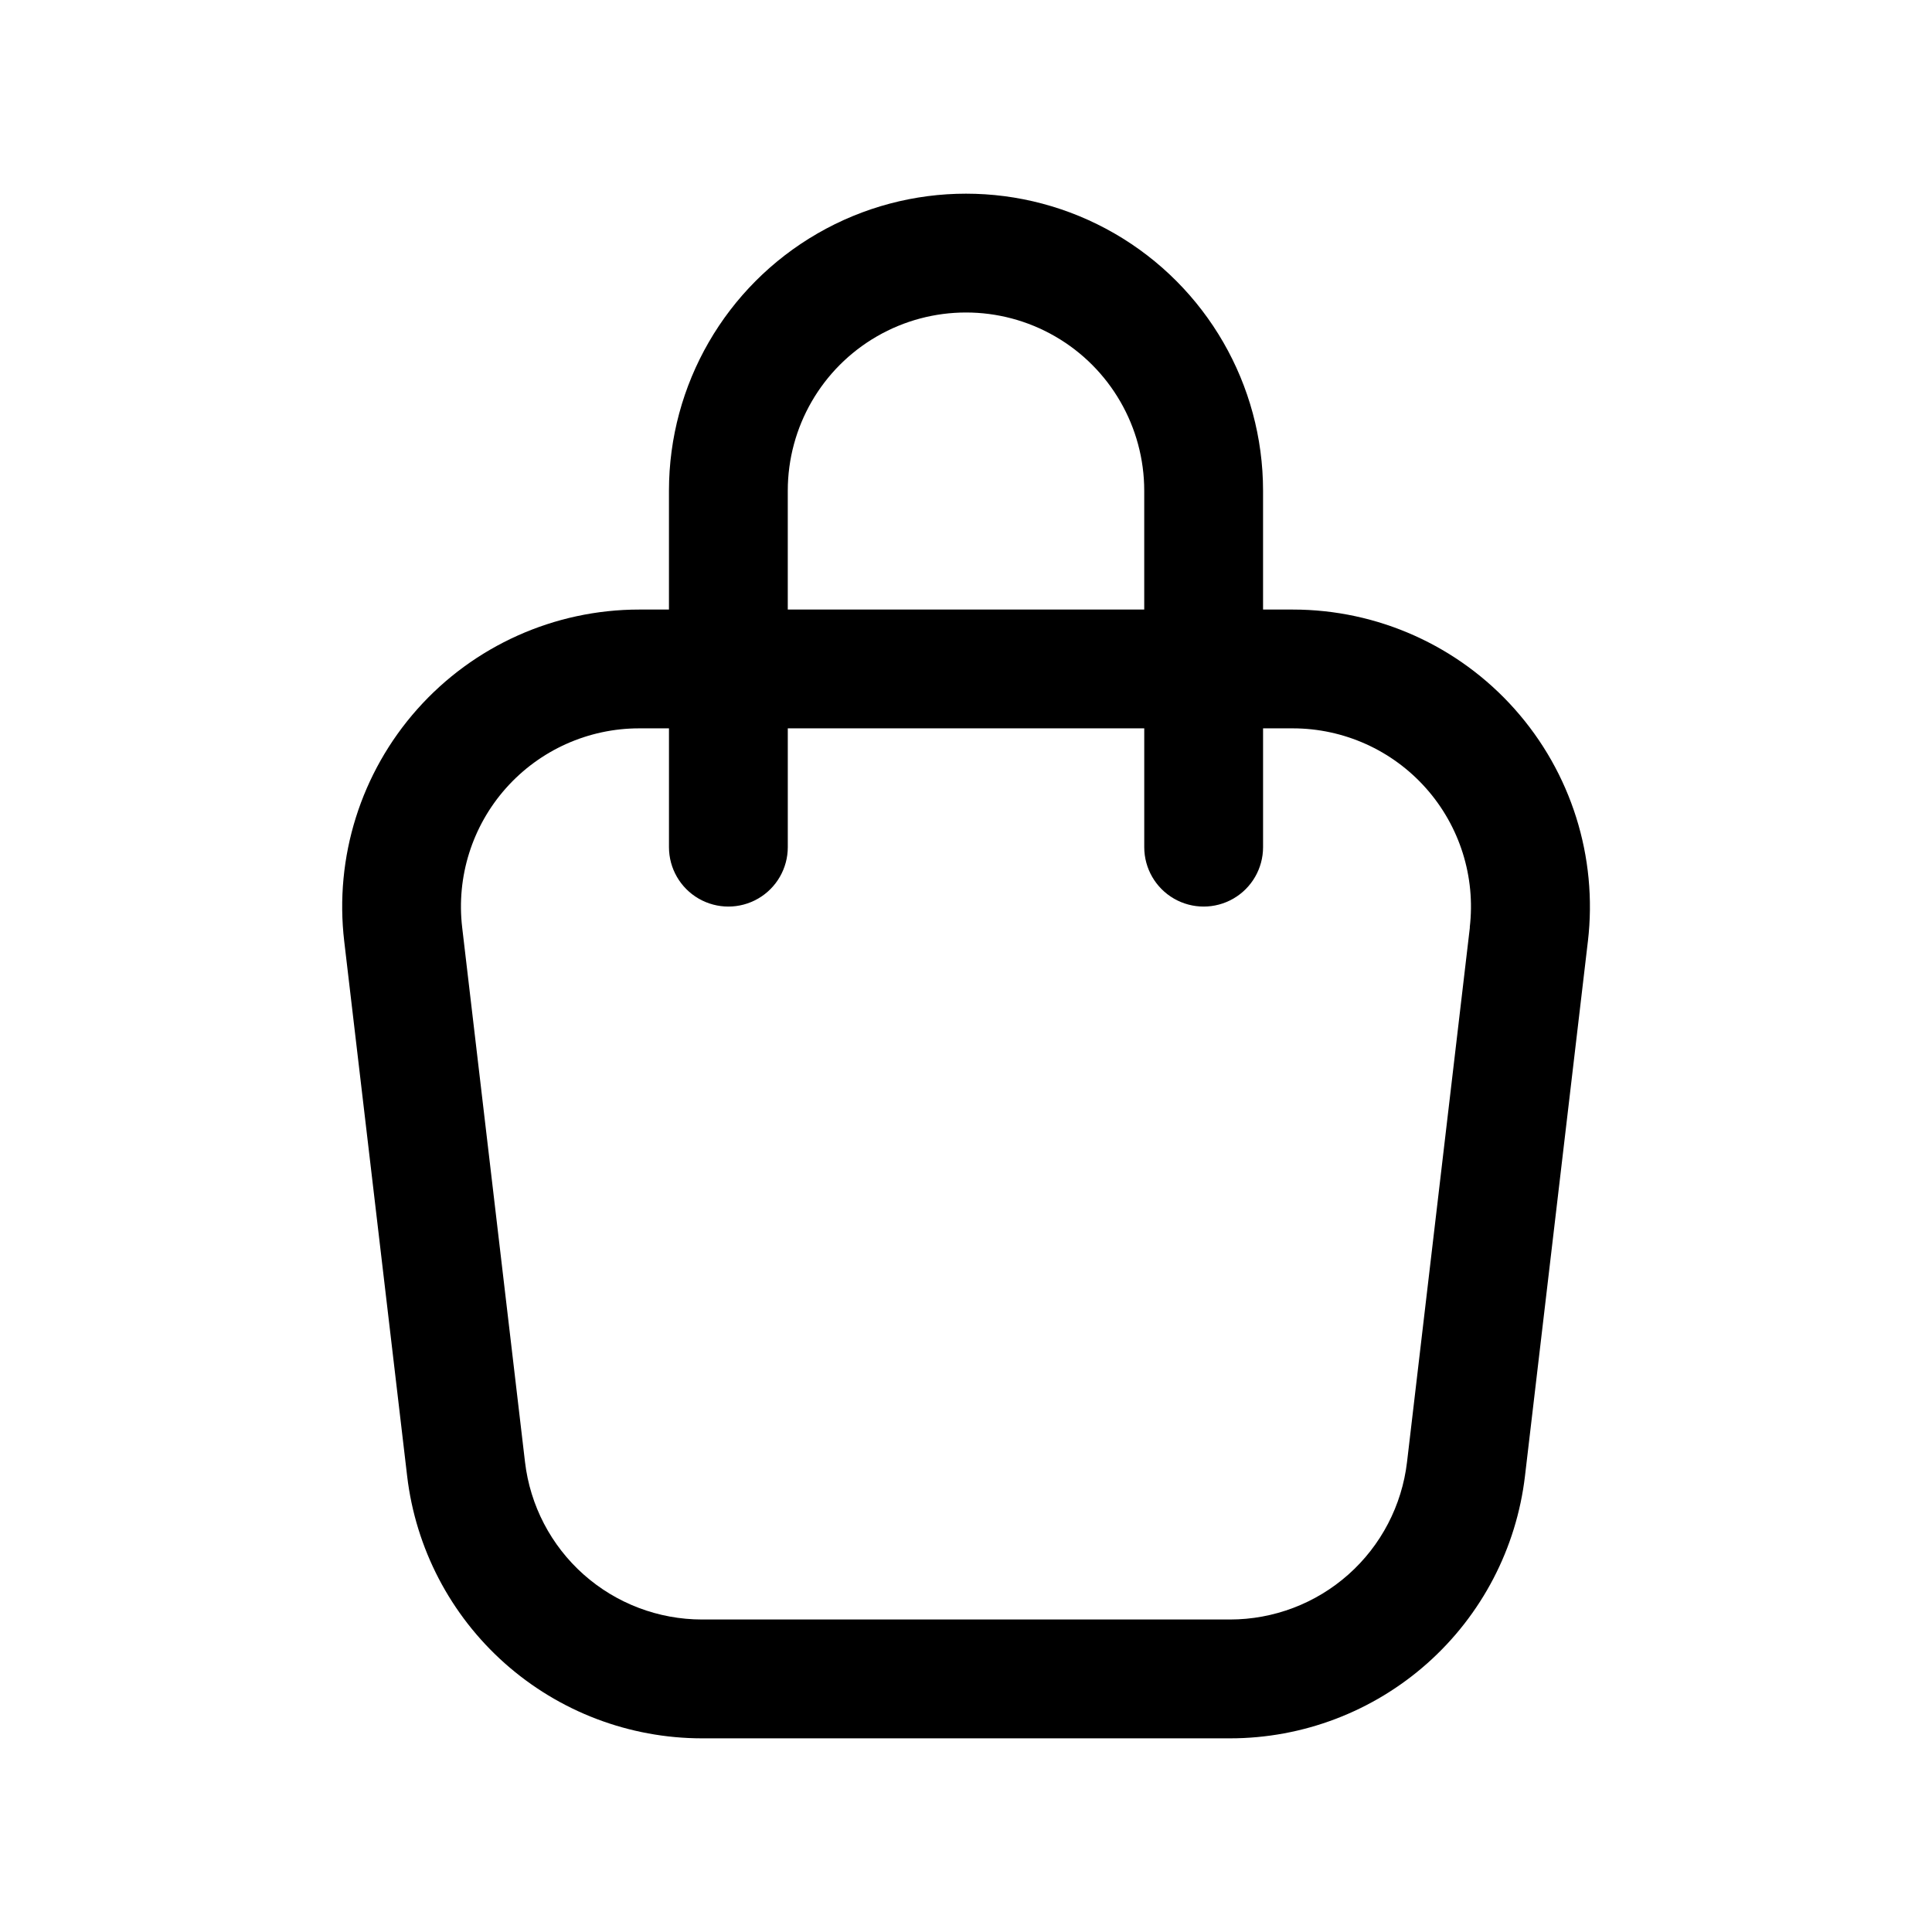 <?xml version="1.0" encoding="UTF-8"?>
<!-- Uploaded to: ICON Repo, www.iconrepo.com, Generator: ICON Repo Mixer Tools -->
<svg fill="#000000" width="800px" height="800px" version="1.1" viewBox="144 144 512 512" xmlns="http://www.w3.org/2000/svg">
 <path d="m545.43 331.94c-14.941-16.801-36.352-26.406-58.836-26.402h-7.871v-31.488c0-28.125-15.004-54.113-39.359-68.176s-54.363-14.062-78.723 0c-24.355 14.062-39.359 40.051-39.359 68.176v31.488h-7.871c-22.484-0.004-43.895 9.609-58.832 26.41-14.941 16.805-21.984 39.191-19.352 61.52l16.672 141.7c2.254 19.148 11.457 36.801 25.863 49.613s33.012 19.891 52.289 19.898h139.9c19.285 0 37.898-7.078 52.309-19.891 14.414-12.812 23.621-30.469 25.875-49.621l16.672-141.7h0.004c2.625-22.336-4.43-44.73-19.383-61.527zm-192.66-57.891c0-16.875 9.004-32.469 23.617-40.906 14.613-8.438 32.617-8.438 47.23 0s23.617 24.031 23.617 40.906v31.488h-94.465zm180.76 115.73-16.656 141.7c-1.355 11.492-6.879 22.086-15.527 29.777-8.648 7.688-19.82 11.93-31.391 11.93h-139.9c-11.57 0-22.742-4.242-31.391-11.93-8.648-7.691-14.172-18.285-15.527-29.777l-16.656-141.7c-1.578-13.402 2.648-26.84 11.617-36.918 8.969-10.082 21.824-15.848 35.316-15.84h7.871v31.488c0 5.625 3 10.82 7.871 13.633 4.875 2.812 10.875 2.812 15.746 0 4.871-2.812 7.871-8.008 7.871-13.633v-31.488h94.465v31.488c0 5.625 3 10.82 7.871 13.633 4.871 2.812 10.875 2.812 15.746 0s7.871-8.008 7.871-13.633v-31.488h7.871c13.488 0 26.332 5.769 35.293 15.852 8.965 10.078 13.188 23.512 11.609 36.906z"/>
</svg>